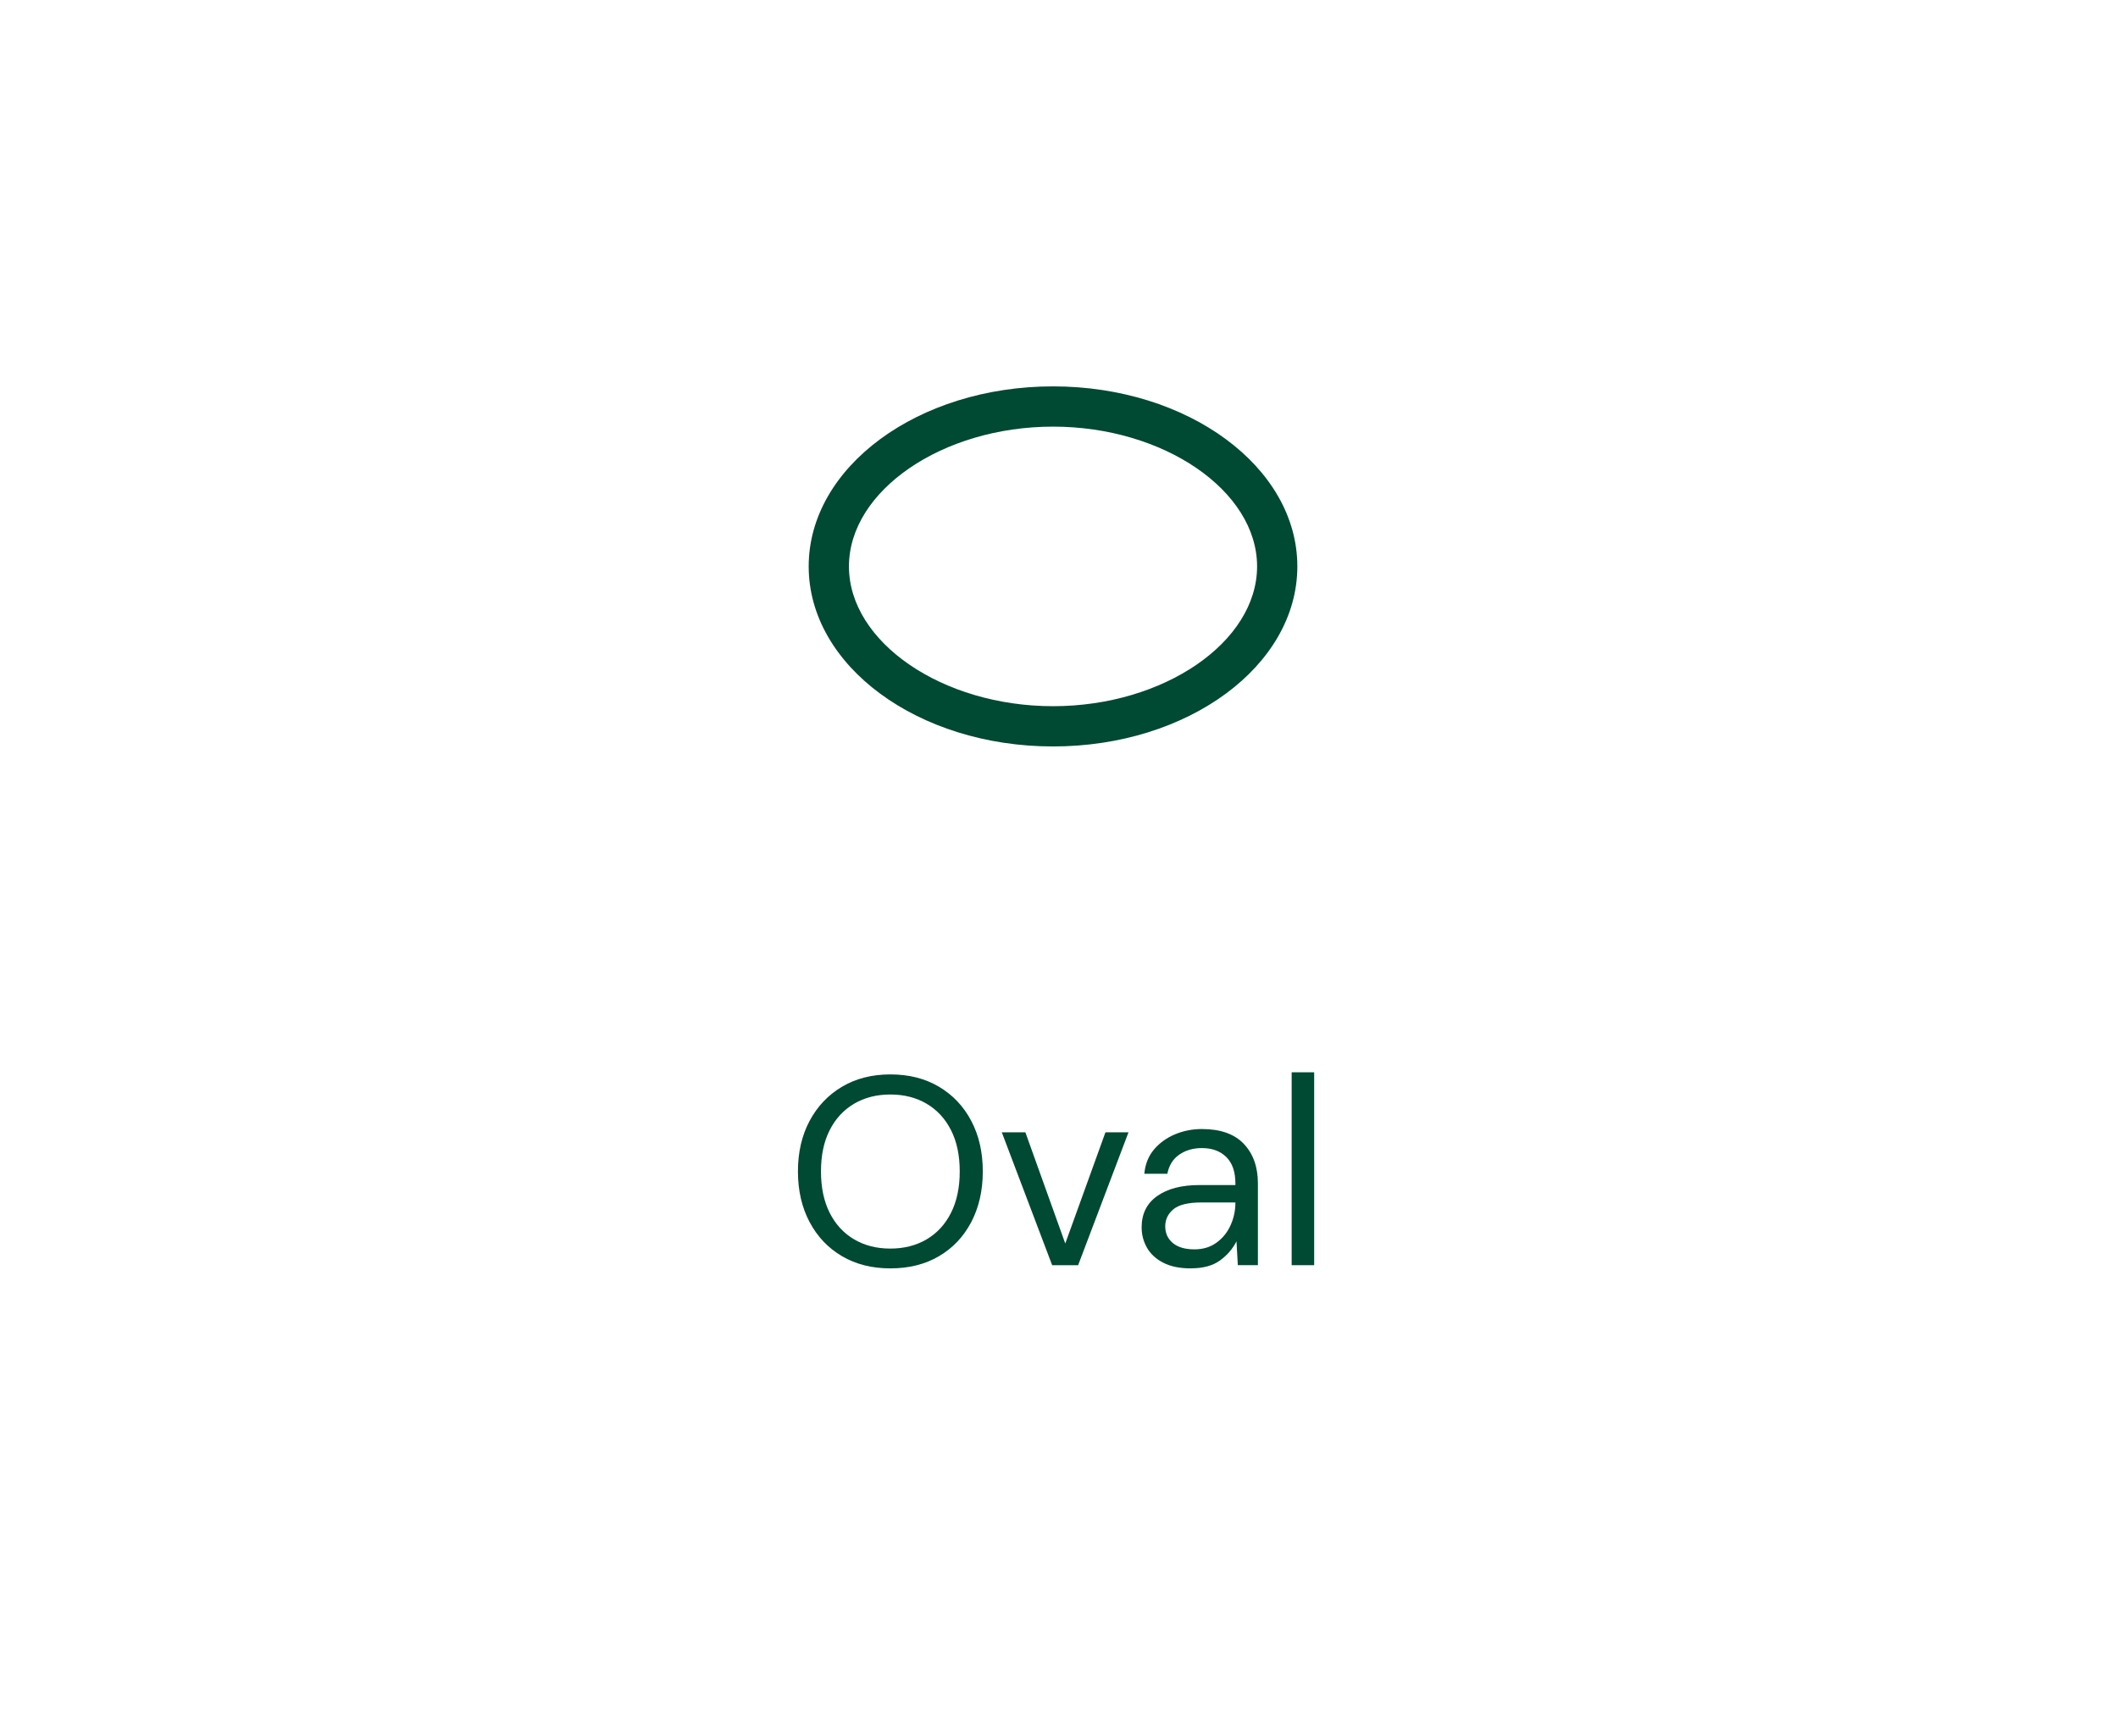 <?xml version="1.0" encoding="UTF-8"?><svg id="a" xmlns="http://www.w3.org/2000/svg" viewBox="0 0 118.588 97.2"><defs><style>.c{fill:#004933;}.d{fill:#fff;}.e{isolation:isolate;}</style></defs><g id="b"><rect class="d" x="0" width="118.8" height="97.2"/><g class="e"><path class="c" d="m49.851,71.014c-1.029,0-1.933-.227-2.707-.683-.775-.454-1.38-1.092-1.815-1.912-.435-.819-.652-1.765-.652-2.835s.218-2.013.652-2.827c.435-.815,1.04-1.453,1.815-1.913.774-.46,1.678-.69,2.707-.69,1.04,0,1.948.23,2.723.69.775.46,1.378,1.098,1.808,1.913.43.815.645,1.757.645,2.827s-.216,2.016-.645,2.835c-.43.82-1.032,1.458-1.808,1.912-.774.456-1.683.683-2.723.683Zm0-1.109c.77,0,1.448-.173,2.033-.518.585-.346,1.04-.84,1.364-1.485.325-.644.488-1.417.488-2.317s-.163-1.67-.488-2.31c-.324-.641-.779-1.133-1.364-1.478-.585-.346-1.263-.518-2.033-.518-.769,0-1.447.172-2.032.518-.585.345-1.04.837-1.365,1.478-.325.64-.487,1.409-.487,2.31s.162,1.673.487,2.317c.325.645.78,1.14,1.365,1.485.585.345,1.263.518,2.032.518Z"/><path class="c" d="m58.911,70.835l-2.82-7.44h1.32l2.234,6.226,2.25-6.226h1.29l-2.82,7.44h-1.454Z"/><path class="c" d="m66.681,71.014c-.62,0-1.135-.104-1.545-.315s-.715-.49-.915-.84c-.2-.351-.3-.731-.3-1.141,0-.76.29-1.345.87-1.755s1.37-.615,2.37-.615h2.01v-.09c0-.649-.17-1.143-.51-1.478s-.795-.502-1.365-.502c-.49,0-.912.122-1.268.367-.354.245-.577.603-.667,1.072h-1.29c.05-.54.232-.995.547-1.365.315-.369.708-.652,1.178-.847.47-.195.97-.293,1.5-.293,1.04,0,1.822.277,2.348.833.525.555.787,1.292.787,2.212v4.575h-1.125l-.074-1.335c-.21.42-.518.777-.923,1.072s-.947.442-1.628.442Zm.195-1.065c.48,0,.893-.125,1.237-.375.346-.25.607-.575.788-.976.18-.399.27-.819.27-1.26v-.015h-1.904c-.74,0-1.263.127-1.568.382-.305.256-.457.573-.457.953,0,.39.143.702.428.938s.688.352,1.207.352Z"/><path class="c" d="m72.321,70.835v-10.8h1.26v10.8h-1.26Z"/></g><path class="c" d="m58.959,23.886c6.194,0,11.426,3.584,11.426,7.826s-5.233,7.826-11.426,7.826-11.426-3.584-11.426-7.826,5.233-7.826,11.426-7.826m0-2.254c-7.555,0-13.68,4.513-13.68,10.08s6.125,10.08,13.68,10.08,13.68-4.513,13.68-10.08-6.125-10.08-13.68-10.08h0Z"/></g></svg>